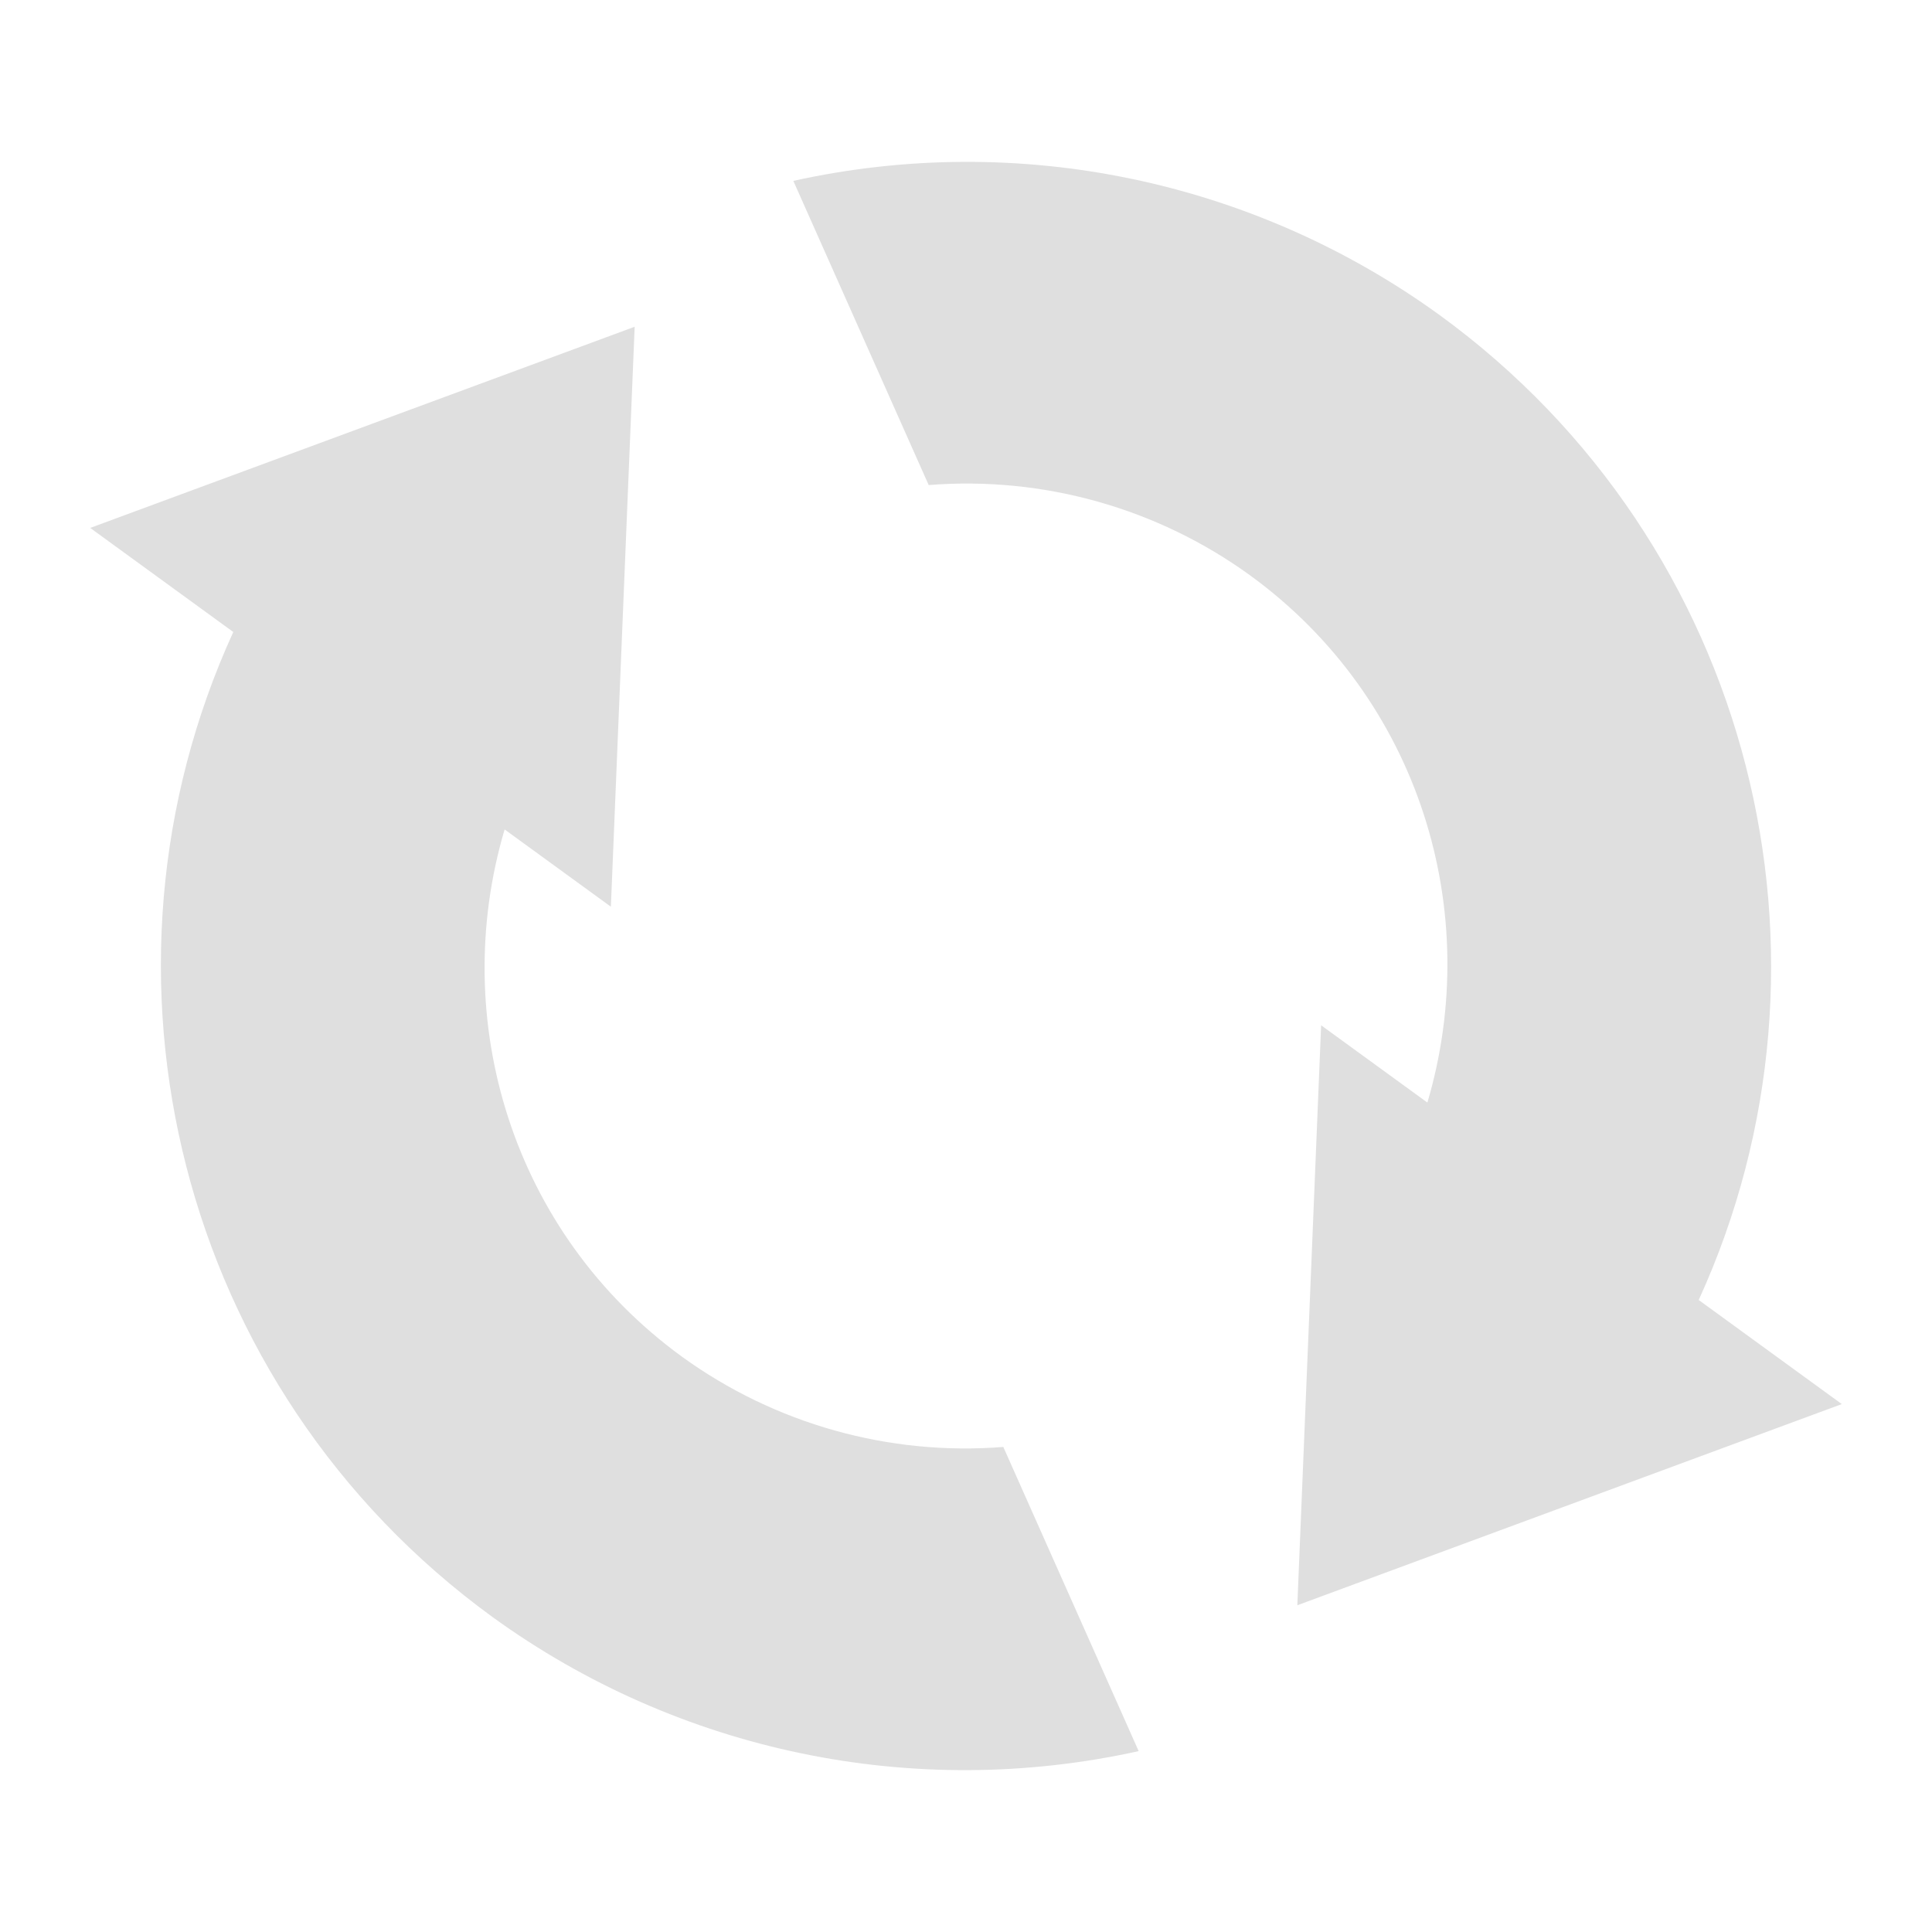 <svg xmlns="http://www.w3.org/2000/svg" width="100%" height="100%" viewBox="0 0 16 16">
 <defs>
  <style id="current-color-scheme" type="text/css">
   .ColorScheme-Text { color:#dfdfdf; } .ColorScheme-Highlight { color:#4285f4; } .ColorScheme-NeutralText { color:#ff9800; } .ColorScheme-PositiveText { color:#4caf50; } .ColorScheme-NegativeText { color:#f44336; }
  </style>
 </defs>
 <path style="fill:currentColor" class="ColorScheme-Text" d="m4.078 13.391c-2.608-1.898-3.437-5.333-2.146-8.157l-1.185-.862 4.509-1.666-.197 4.803-.88-.64c-.467 1.578.061 3.342 1.468 4.366.77.558 1.714.823 2.662.748l1.121 2.519c-1.861.412-3.809.007-5.352-1.111zm6.666-.097.197-4.803.88.64c.467-1.578-.061-3.342-1.468-4.366-.77-.558-1.714-.823-2.662-.748l-1.121-2.519c1.861-.412 3.809-.007 5.352 1.111 2.608 1.898 3.437 5.333 2.146 8.157l1.185.862z" fill="#dfdfdf"/>
</svg>
